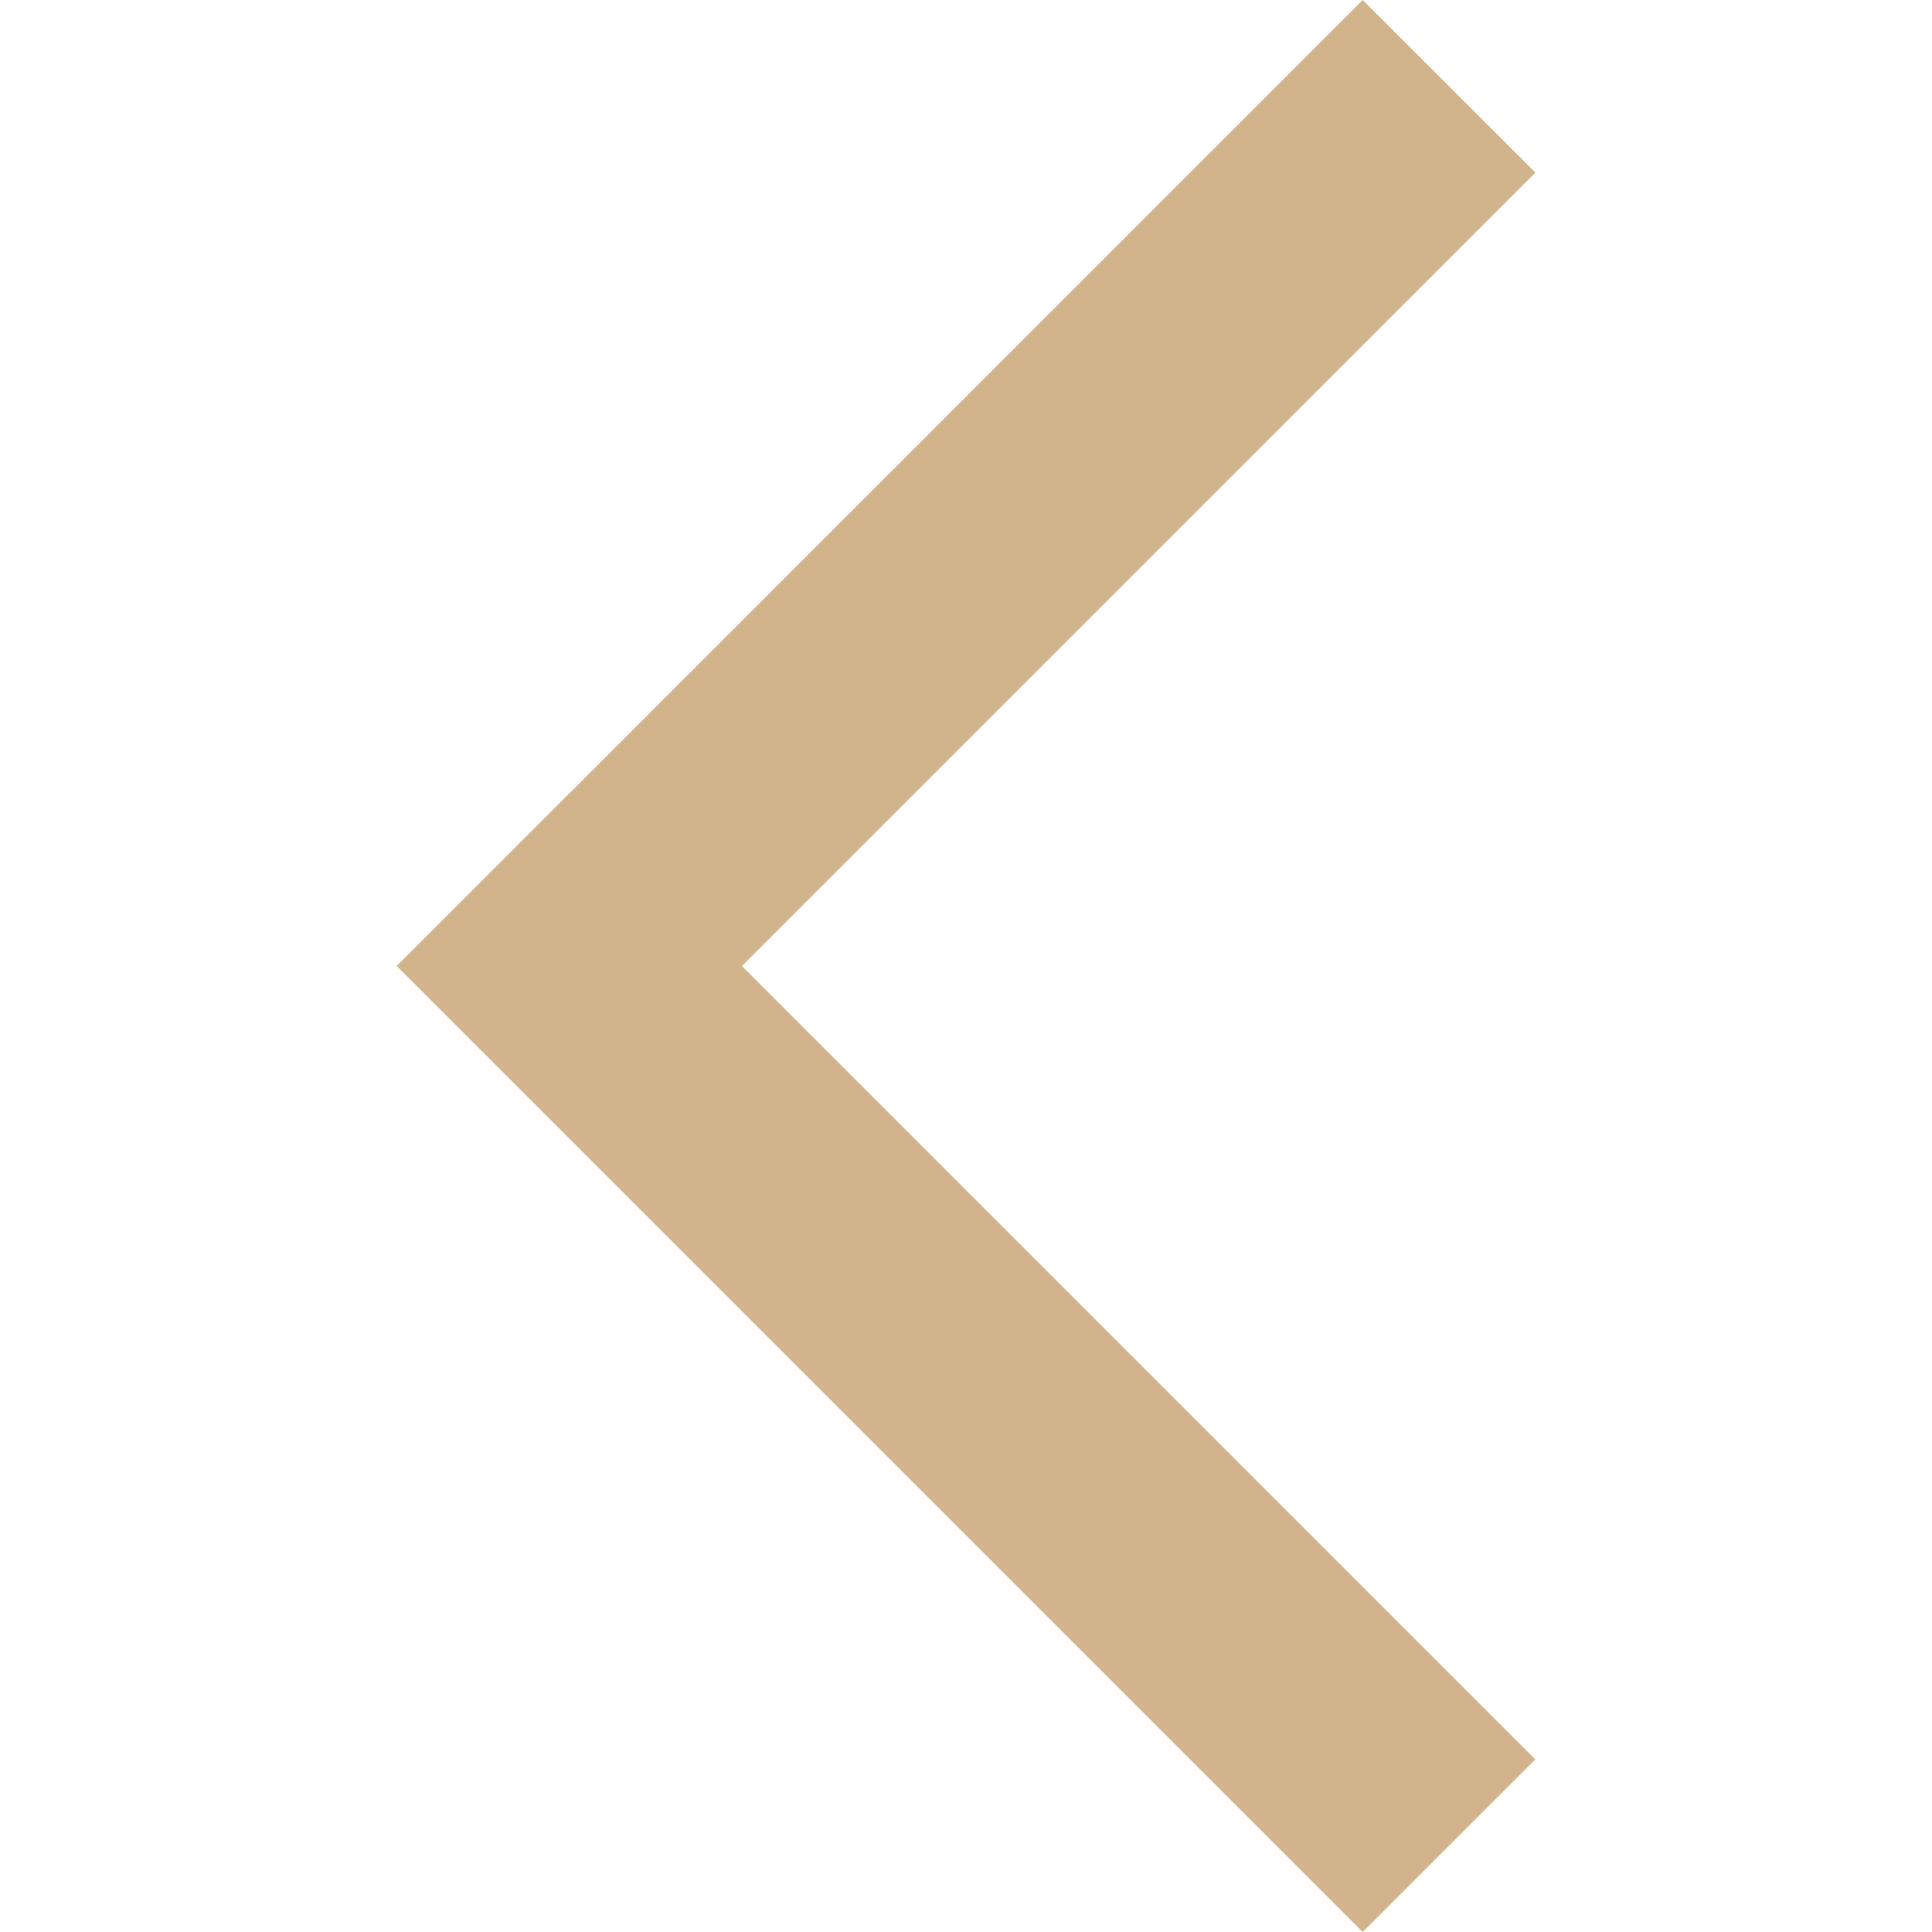 <svg width="40" height="40" viewBox="0 0 40 40" fill="none" xmlns="http://www.w3.org/2000/svg">
<path fill-rule="evenodd" clip-rule="evenodd" d="M8.213 20L28.213 40L31.787 36.426L15.361 20L31.789 3.573L28.214 3.12484e-07L11.789 16.426L11.787 16.424L8.213 20Z" fill="#D2B48C"/>
</svg>
